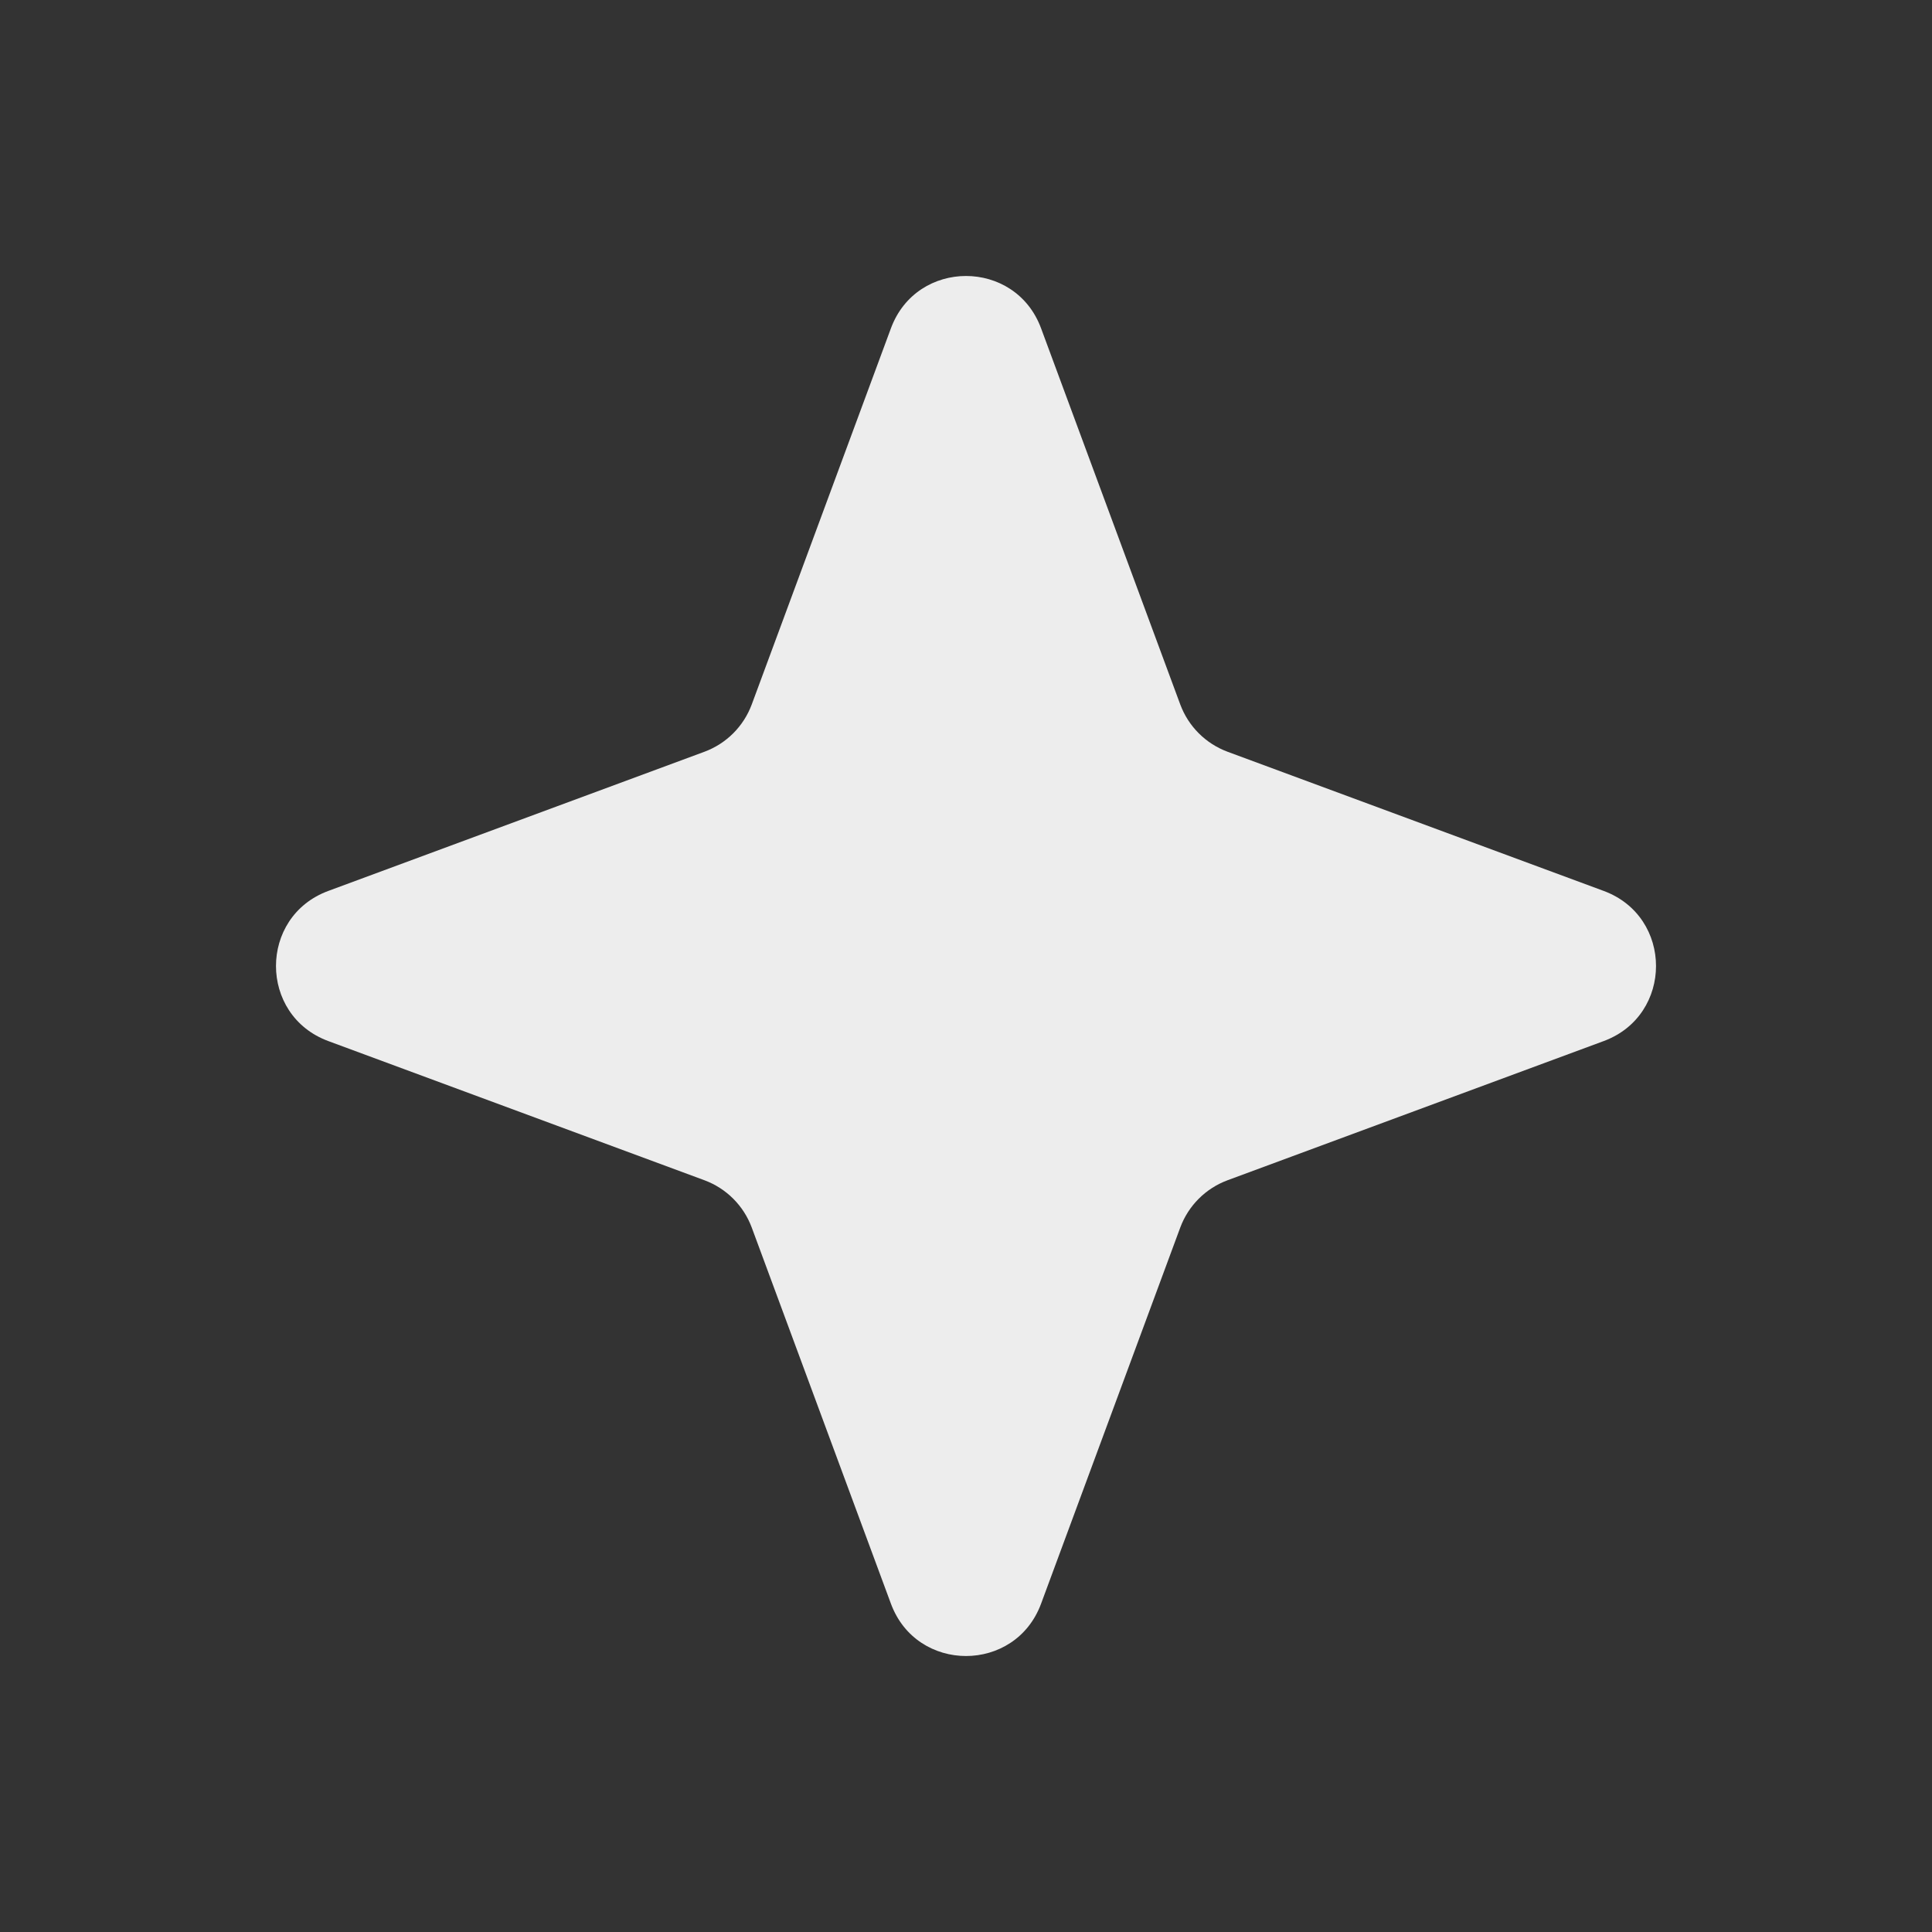 <?xml version="1.0" encoding="UTF-8"?> <svg xmlns="http://www.w3.org/2000/svg" width="28" height="28" viewBox="0 0 28 28" fill="none"><rect x="0" y="0" width="28" height="28" fill="#333333" stroke="none"/><path d="M12.912 4.758C13.286 3.747 14.714 3.747 15.088 4.758L17.105 10.209C17.223 10.527 17.473 10.777 17.791 10.895L23.242 12.912C24.253 13.286 24.253 14.714 23.242 15.088L17.791 17.105C17.473 17.223 17.223 17.473 17.105 17.791L15.088 23.242C14.714 24.253 13.286 24.253 12.912 23.242L10.895 17.791C10.777 17.473 10.527 17.223 10.209 17.105L4.758 15.088C3.747 14.714 3.747 13.286 4.758 12.912L10.209 10.895C10.527 10.777 10.777 10.527 10.895 10.209L12.912 4.758Z" fill="#EDEDED"></path></svg> 